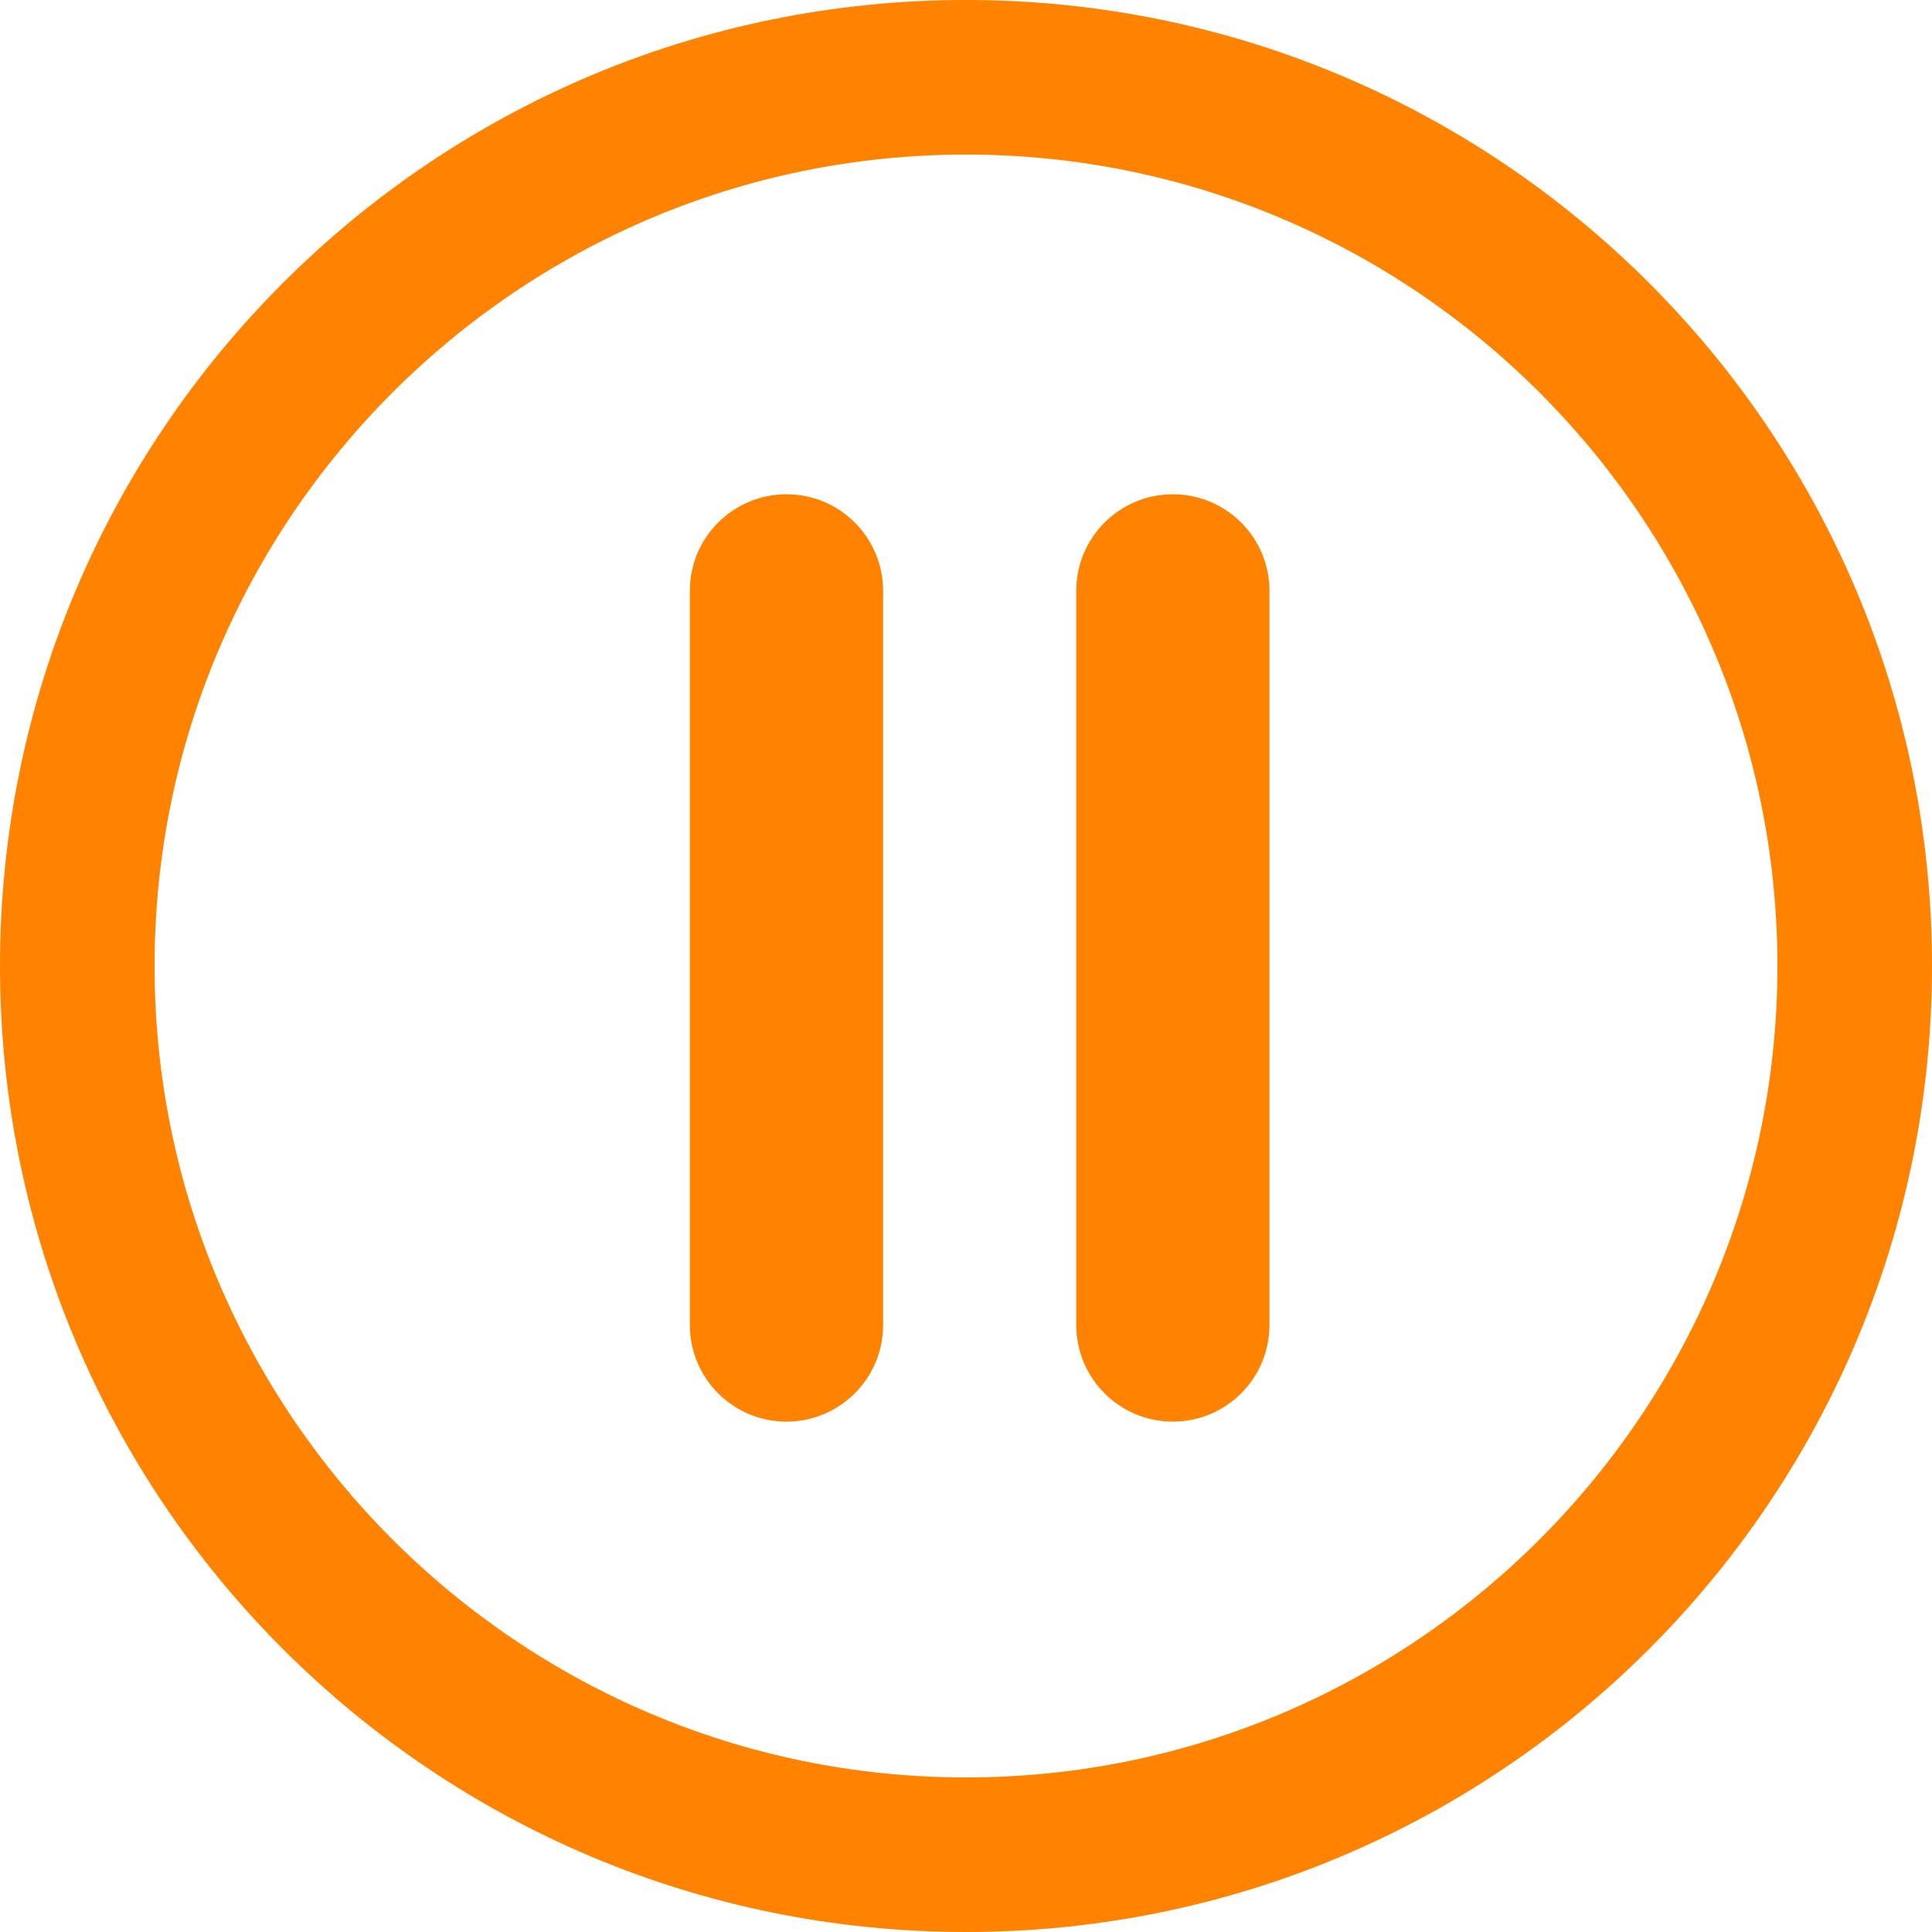 <svg xmlns="http://www.w3.org/2000/svg" fill="none" viewBox="0 0 42 42" height="42" width="42">
<path fill="#FF8300" d="M21 42C32.598 42 42 32.598 42 21C42 9.402 32.598 0 21 0C9.402 0 0 9.402 0 21C0 32.598 9.402 42 21 42ZM21 3.36C30.727 3.36 38.64 11.274 38.64 21C38.64 30.726 30.727 38.64 21 38.64C11.274 38.64 3.36 30.726 3.36 21C3.36 11.274 11.273 3.36 21 3.36Z"></path>
<path fill="#FF8300" d="M17.097 30.905C18.257 30.905 19.198 29.965 19.198 28.805V12.845C19.198 11.685 18.258 10.745 17.097 10.745C15.937 10.745 14.997 11.685 14.997 12.845V28.805C14.997 29.965 15.937 30.905 17.097 30.905ZM25.497 30.905C26.657 30.905 27.597 29.965 27.597 28.805V12.845C27.597 11.685 26.657 10.745 25.497 10.745C24.337 10.745 23.397 11.685 23.397 12.845V28.805C23.397 29.965 24.337 30.905 25.497 30.905Z"></path>
</svg>
